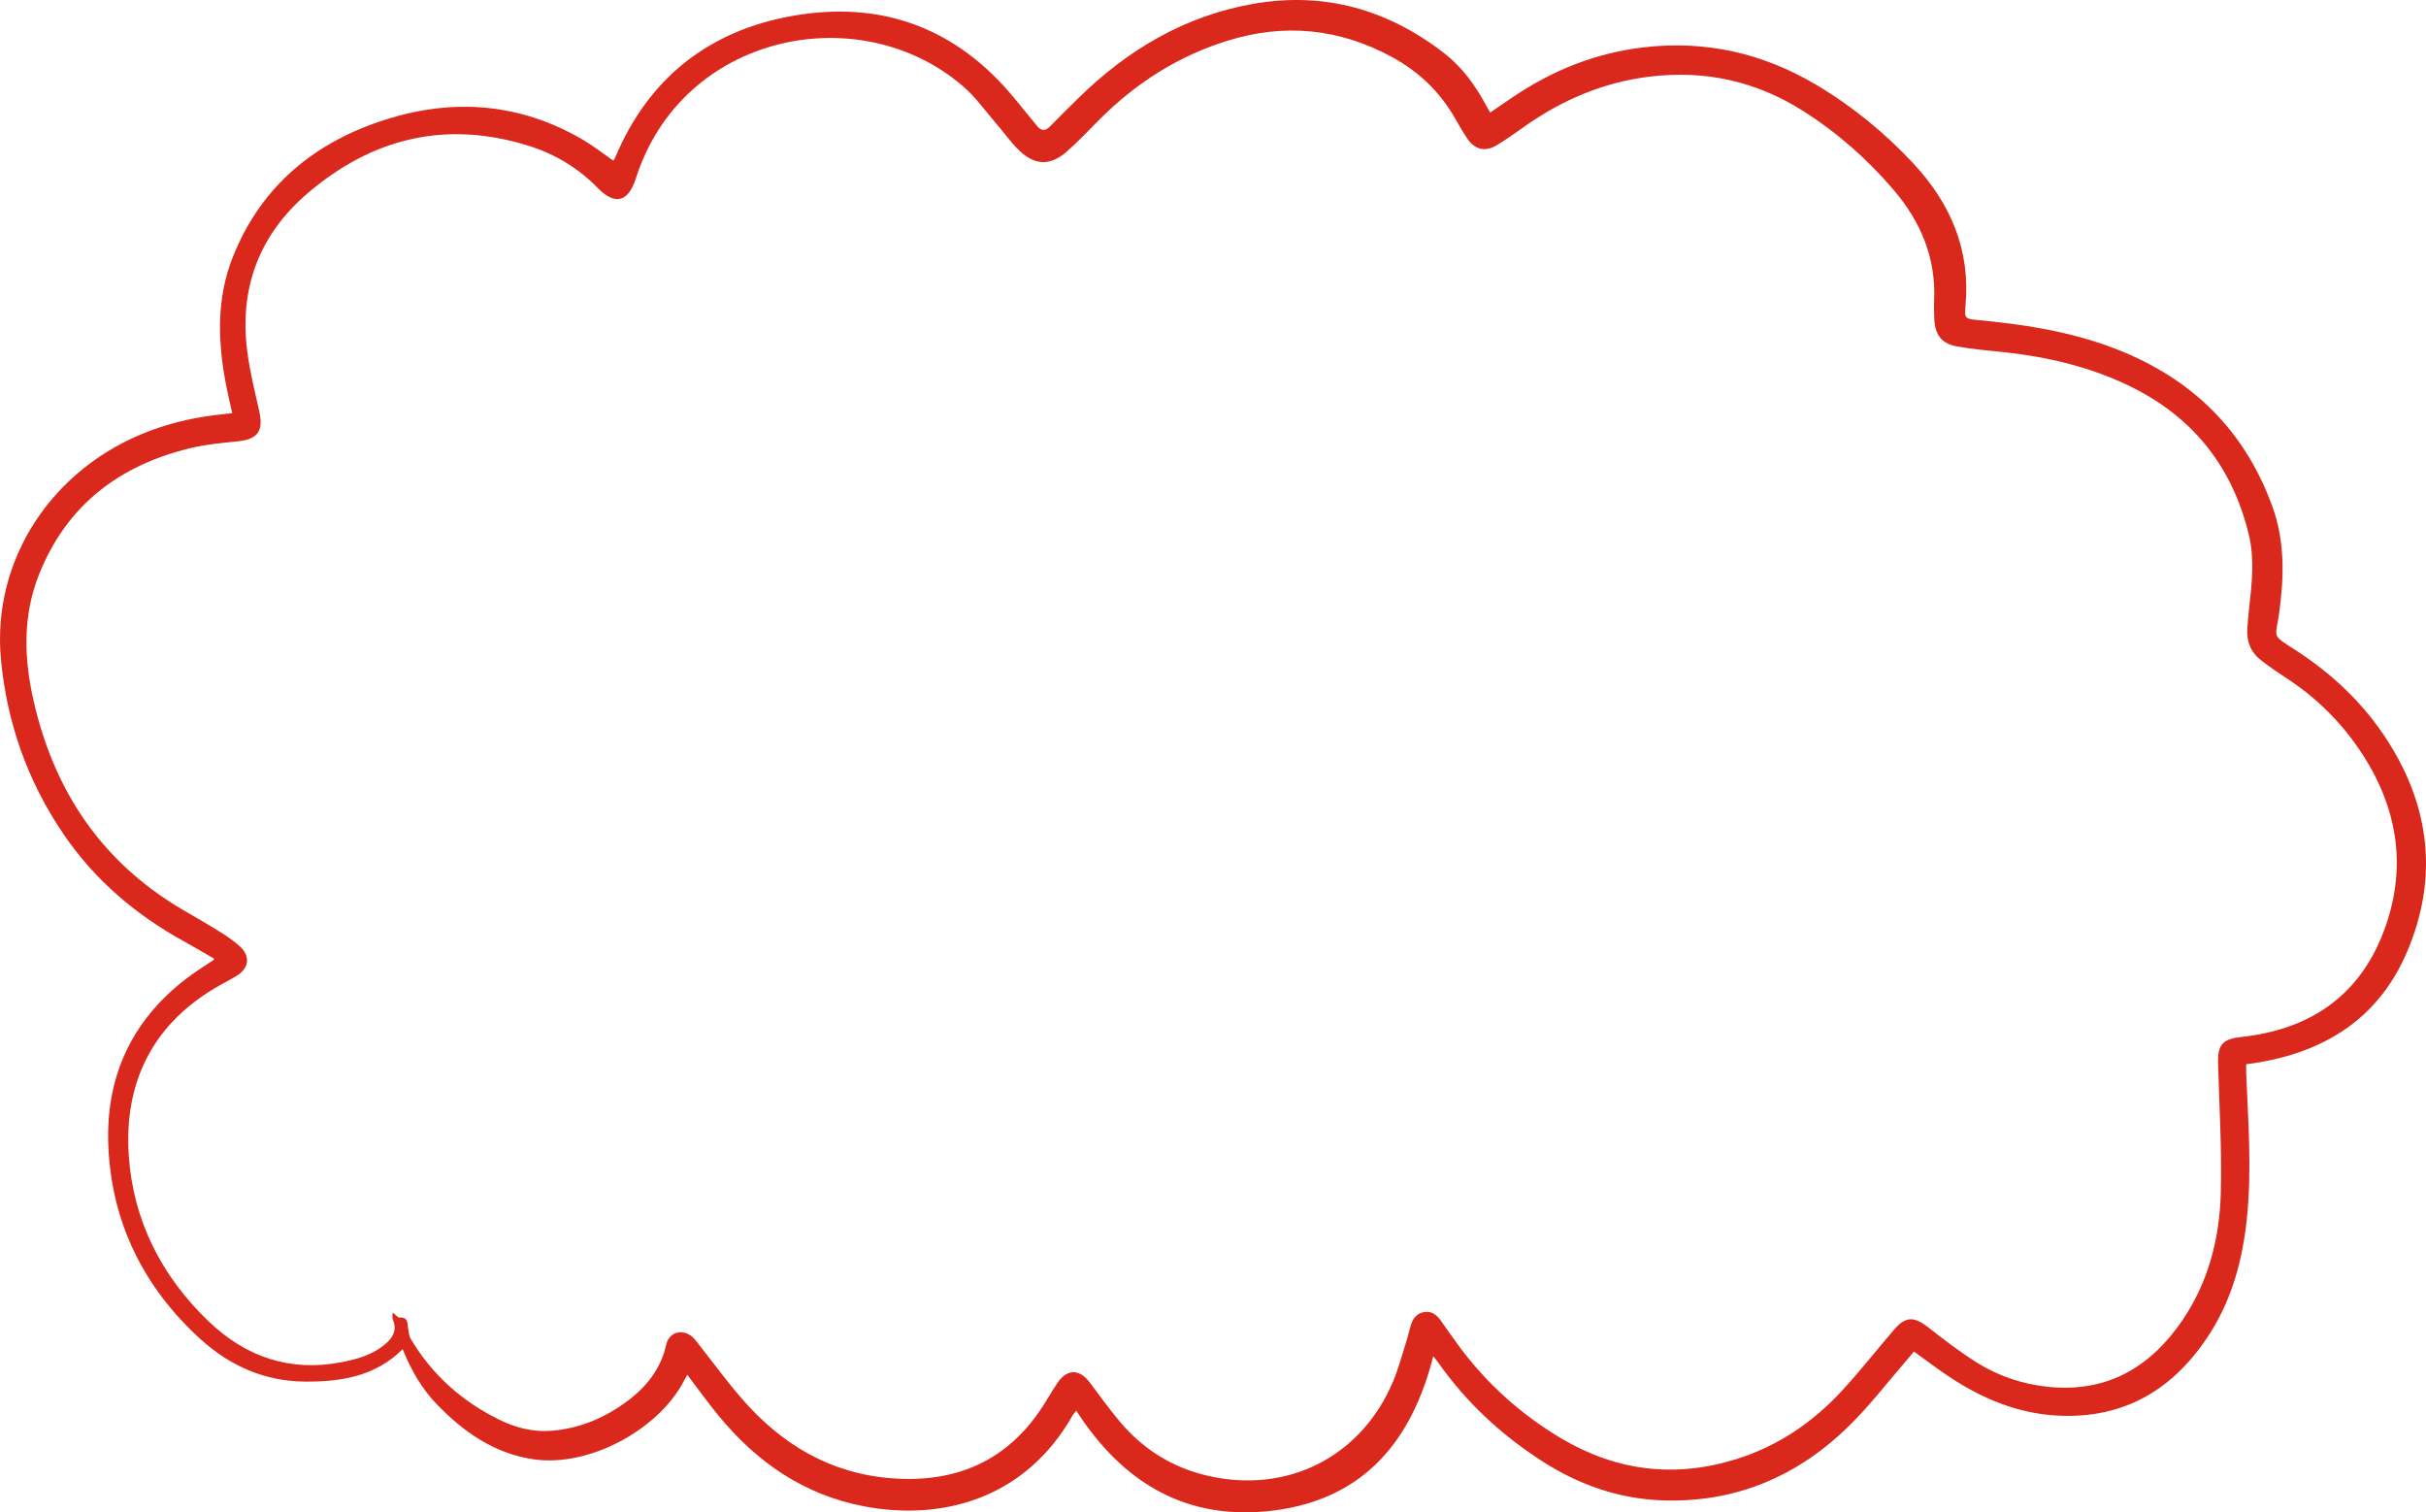<svg width="531" height="331" viewBox="0 0 531 331" fill="none" xmlns="http://www.w3.org/2000/svg">
<path d="M46.925 209.849C44.671 208.552 42.562 207.291 40.41 206.109C29.824 200.296 20.829 192.707 13.97 182.659C6.039 171.043 1.494 158.157 0.203 144.244C-1.822 122.421 11.488 102.298 32.781 94.301C38.008 92.34 43.417 91.174 48.963 90.635C49.515 90.581 50.067 90.517 50.834 90.433C50.417 88.566 49.993 86.797 49.633 85.011C47.662 75.222 47.228 65.47 51.056 55.998C57.295 40.554 69.038 31.011 84.535 26.128C99.369 21.455 113.887 22.584 127.534 30.56C129.845 31.911 131.967 33.586 134.258 35.166C134.369 34.971 134.554 34.708 134.675 34.418C142.035 16.933 155.348 6.611 173.728 3.43C193.17 0.064 209.535 6.21 222.162 21.664C223.76 23.618 225.371 25.562 226.959 27.523C227.891 28.676 228.769 28.77 229.848 27.648C231.873 25.549 233.962 23.51 236.044 21.465C246.835 10.867 259.392 3.44 274.401 0.829C289.908 -1.871 303.854 2.092 316.206 11.726C320.057 14.729 322.889 18.658 325.217 22.941C325.503 23.47 325.806 23.992 326.169 24.632C327.864 23.477 329.428 22.405 330.996 21.34C339.725 15.409 349.251 11.585 359.773 10.358C373.228 8.791 385.758 11.605 397.376 18.469C405.341 23.173 412.466 28.986 418.776 35.756C426.92 44.497 431.306 54.65 430.22 66.835C429.964 69.722 430.078 69.78 432.897 70.046C442.632 70.963 452.245 72.412 461.499 75.764C478.721 82.005 490.975 93.314 497.329 110.722C500.172 118.509 499.96 126.448 498.809 134.499C498.063 139.712 497.148 138.876 502.261 142.168C510.404 147.408 517.323 153.918 522.544 162.049C531.936 176.667 533.698 192.252 526.856 208.316C520.623 222.957 508.732 230.327 493.394 232.682C492.852 232.766 492.307 232.827 491.641 232.915C491.641 233.599 491.621 234.198 491.641 234.798C492.079 245.399 492.896 256.001 491.799 266.608C490.878 275.538 488.631 284.077 483.774 291.723C476.01 303.945 465.095 310.59 450.358 309.822C441.882 309.38 434.209 306.257 427.145 301.654C424.38 299.851 421.756 297.832 418.907 295.797C418.507 296.282 418.107 296.791 417.683 297.28C413.384 302.233 409.381 307.493 404.716 312.076C393.44 323.149 379.848 328.928 363.897 328.375C354.317 328.045 345.544 324.952 337.512 319.779C328.551 314.01 320.871 306.866 314.722 298.115C314.443 297.718 314.12 297.354 313.706 296.831C309.034 315.368 298.533 327.998 279.04 330.562C260.028 333.063 245.826 324.726 235.567 308.73C235.203 309.208 234.948 309.475 234.77 309.788C224.157 328.46 205.69 332.803 189.231 329.696C175.965 327.193 165.641 320.025 157.225 309.774C154.914 306.961 152.795 303.989 150.427 300.878C150.131 301.424 149.879 301.872 149.64 302.324C143.965 313.09 128.768 321.13 116.827 319.392C108.253 318.145 101.468 313.434 95.585 307.315C92.282 303.881 89.941 299.8 88.138 295.278C82.126 301.273 74.551 302.445 66.734 302.381C57.975 302.31 50.333 298.958 43.881 293.088C31.324 281.664 24.304 267.319 23.698 250.441C23.12 234.273 29.948 221.313 43.551 212.208C44.574 211.524 45.613 210.86 46.642 210.182C46.686 210.152 46.713 210.095 46.912 209.829L46.925 209.849ZM85.944 287.248C86.688 287.817 87.102 288.394 87.461 288.367C89.332 288.218 89.147 289.546 89.325 290.698C89.449 291.504 89.527 292.394 89.927 293.067C94.623 300.963 101.212 306.792 109.443 310.792C112.985 312.514 116.716 313.454 120.668 313.144C126.874 312.656 132.401 310.324 137.352 306.614C141.547 303.47 144.635 299.598 145.826 294.277C146.492 291.298 149.765 290.702 151.884 292.923C152.308 293.367 152.664 293.88 153.044 294.361C156.139 298.28 159.089 302.327 162.355 306.095C171.081 316.16 181.831 322.563 195.353 323.553C209.296 324.574 220.504 319.752 228.254 307.766C229.32 306.118 230.289 304.407 231.376 302.769C233.501 299.564 236.243 299.527 238.54 302.59C240.693 305.461 242.795 308.386 245.103 311.129C250.162 317.147 256.496 321.147 264.206 322.957C281.674 327.058 297.86 318.964 304.877 302.435C306.077 299.608 306.854 296.599 307.793 293.664C308.17 292.488 308.425 291.278 308.779 290.095C309.219 288.603 310.06 287.44 311.688 287.16C313.336 286.877 314.463 287.77 315.361 289.031C316.764 290.995 318.12 292.993 319.566 294.924C325.634 303.022 333.044 309.66 341.723 314.805C353.745 321.936 366.493 323.533 379.911 319.385C389.216 316.507 396.959 311.2 403.458 304.063C407.309 299.834 410.861 295.339 414.585 290.992C417.057 288.104 418.931 288.087 421.921 290.415C425.409 293.131 428.924 295.854 432.662 298.196C437.361 301.145 442.595 302.91 448.128 303.507C461.018 304.895 470.611 299.359 477.692 288.946C483.39 280.569 485.819 271.029 486.084 261.089C486.337 251.677 485.758 242.242 485.489 232.817C485.368 228.541 486.498 227.398 490.689 226.94C505.466 225.323 516.328 218.091 521.713 203.928C526.856 190.399 525 177.409 517.239 165.311C512.89 158.531 507.3 152.887 500.522 148.466C498.598 147.213 496.697 145.908 494.884 144.5C492.644 142.758 491.675 140.372 491.887 137.535C492.005 135.968 492.139 134.401 492.317 132.837C492.913 127.577 493.478 122.29 492.23 117.077C488.584 101.863 479.663 90.878 465.519 84.202C457.062 80.209 448.091 78.117 438.837 77.099C435.329 76.715 431.797 76.448 428.332 75.815C424.935 75.192 423.519 73.257 423.378 69.787C423.324 68.442 423.283 67.087 423.344 65.743C423.751 56.49 420.444 48.591 414.561 41.663C408.782 34.859 402.132 29.016 394.598 24.245C384.365 17.765 373.187 15.312 361.159 16.761C351.138 17.967 342.143 21.755 333.919 27.52C331.854 28.969 329.809 30.462 327.649 31.759C325.042 33.326 322.802 32.773 321.107 30.256C320.138 28.814 319.283 27.294 318.416 25.788C315.079 19.989 310.42 15.571 304.55 12.41C293.11 6.247 281.196 5.044 268.763 8.886C257.922 12.235 248.662 18.142 240.67 26.142C238.291 28.521 235.994 31.001 233.464 33.208C229.916 36.305 226.538 36.234 223.131 32.979C221.278 31.21 219.791 29.06 218.106 27.113C215.724 24.359 213.591 21.31 210.867 18.948C188.219 -0.661 149.27 7.288 139.176 39.055C137.581 44.069 134.722 45.137 130.81 41.12C126.629 36.831 121.56 33.758 115.885 31.965C97.778 26.236 81.541 30.128 67.289 42.334C56.764 51.347 52.358 63.003 54.107 76.796C54.668 81.234 55.765 85.607 56.737 89.981C57.716 94.385 56.417 96.158 51.971 96.596C48.519 96.936 45.031 97.27 41.674 98.079C26.221 101.799 14.724 110.449 8.632 125.502C4.905 134.708 5.218 144.119 7.411 153.639C11.939 173.267 22.309 188.66 39.784 198.988C42.535 200.616 45.321 202.183 48.032 203.874C49.596 204.848 51.16 205.886 52.509 207.129C54.84 209.283 54.52 211.891 51.833 213.552C50.211 214.553 48.489 215.385 46.858 216.366C33.11 224.635 27.16 237.255 28.179 252.806C29.111 267.023 35.29 279.241 45.627 289.159C53.804 297.003 63.465 300.306 74.75 298.132C78.073 297.492 81.326 296.589 84.024 294.425C85.817 292.99 87.075 291.261 85.968 288.751C85.823 288.421 85.948 287.969 85.948 287.255L85.944 287.248Z" fill="#DA291C"/>
</svg>
